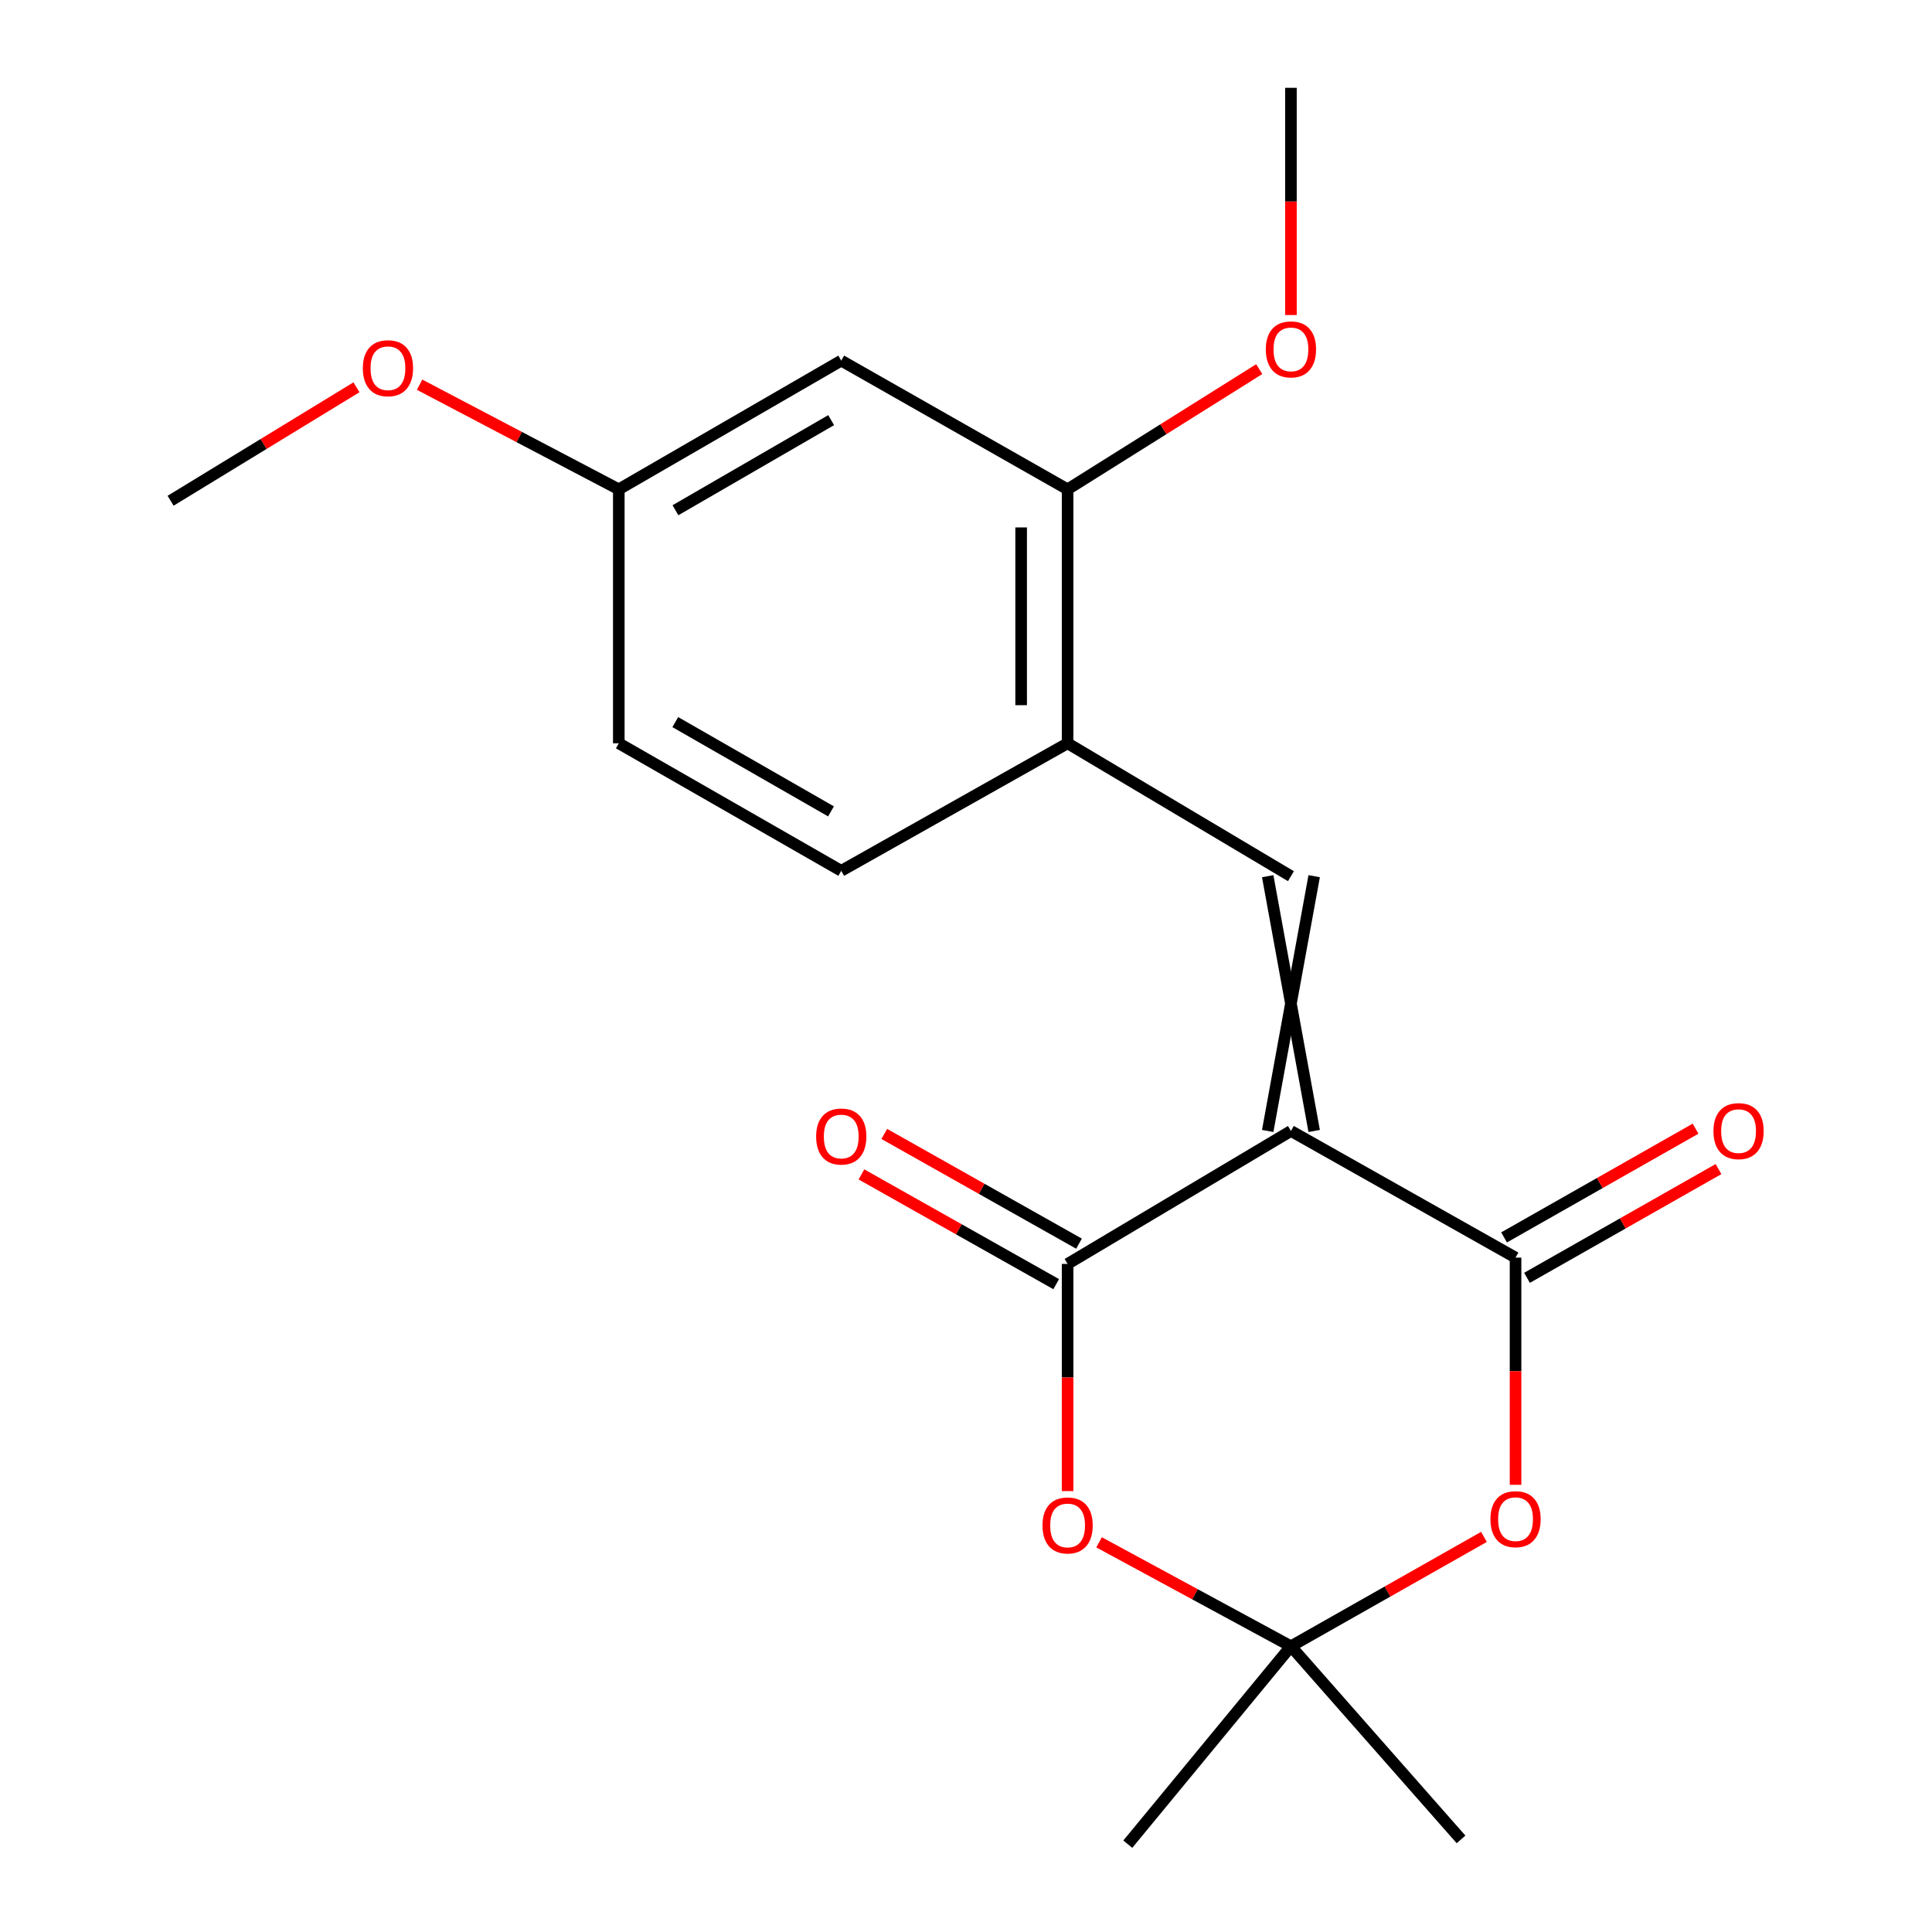 <?xml version='1.0' encoding='iso-8859-1'?>
<svg version='1.1' baseProfile='full'
              xmlns='http://www.w3.org/2000/svg'
                      xmlns:rdkit='http://www.rdkit.org/xml'
                      xmlns:xlink='http://www.w3.org/1999/xlink'
                  xml:space='preserve'
width='1000px' height='1000px' viewBox='0 0 1000 1000'>
<!-- END OF HEADER -->
<rect style='opacity:1.0;fill:#FFFFFF;stroke:none' width='1000' height='1000' x='0' y='0'> </rect>
<path class='bond-0' d='M 668.188,585.385 L 552.591,654.201' style='fill:none;fill-rule:evenodd;stroke:#000000;stroke-width:6px;stroke-linecap:butt;stroke-linejoin:miter;stroke-opacity:1' />
<path class='bond-1' d='M 668.188,585.385 L 784.44,650.941' style='fill:none;fill-rule:evenodd;stroke:#000000;stroke-width:6px;stroke-linecap:butt;stroke-linejoin:miter;stroke-opacity:1' />
<path class='bond-2' d='M 680.214,585.385 L 656.162,453.513' style='fill:none;fill-rule:evenodd;stroke:#000000;stroke-width:6px;stroke-linecap:butt;stroke-linejoin:miter;stroke-opacity:1' />
<path class='bond-2' d='M 656.162,585.385 L 680.214,453.513' style='fill:none;fill-rule:evenodd;stroke:#000000;stroke-width:6px;stroke-linecap:butt;stroke-linejoin:miter;stroke-opacity:1' />
<path class='bond-3' d='M 552.591,654.201 L 552.591,712.99' style='fill:none;fill-rule:evenodd;stroke:#000000;stroke-width:6px;stroke-linecap:butt;stroke-linejoin:miter;stroke-opacity:1' />
<path class='bond-3' d='M 552.591,712.99 L 552.591,771.779' style='fill:none;fill-rule:evenodd;stroke:#FF0000;stroke-width:6px;stroke-linecap:butt;stroke-linejoin:miter;stroke-opacity:1' />
<path class='bond-9' d='M 558.495,643.724 L 508.096,615.323' style='fill:none;fill-rule:evenodd;stroke:#000000;stroke-width:6px;stroke-linecap:butt;stroke-linejoin:miter;stroke-opacity:1' />
<path class='bond-9' d='M 508.096,615.323 L 457.697,586.921' style='fill:none;fill-rule:evenodd;stroke:#FF0000;stroke-width:6px;stroke-linecap:butt;stroke-linejoin:miter;stroke-opacity:1' />
<path class='bond-9' d='M 546.687,664.678 L 496.288,636.277' style='fill:none;fill-rule:evenodd;stroke:#000000;stroke-width:6px;stroke-linecap:butt;stroke-linejoin:miter;stroke-opacity:1' />
<path class='bond-9' d='M 496.288,636.277 L 445.888,607.875' style='fill:none;fill-rule:evenodd;stroke:#FF0000;stroke-width:6px;stroke-linecap:butt;stroke-linejoin:miter;stroke-opacity:1' />
<path class='bond-4' d='M 784.44,650.941 L 784.44,709.736' style='fill:none;fill-rule:evenodd;stroke:#000000;stroke-width:6px;stroke-linecap:butt;stroke-linejoin:miter;stroke-opacity:1' />
<path class='bond-4' d='M 784.44,709.736 L 784.44,768.532' style='fill:none;fill-rule:evenodd;stroke:#FF0000;stroke-width:6px;stroke-linecap:butt;stroke-linejoin:miter;stroke-opacity:1' />
<path class='bond-10' d='M 790.379,661.398 L 839.938,633.254' style='fill:none;fill-rule:evenodd;stroke:#000000;stroke-width:6px;stroke-linecap:butt;stroke-linejoin:miter;stroke-opacity:1' />
<path class='bond-10' d='M 839.938,633.254 L 889.497,605.11' style='fill:none;fill-rule:evenodd;stroke:#FF0000;stroke-width:6px;stroke-linecap:butt;stroke-linejoin:miter;stroke-opacity:1' />
<path class='bond-10' d='M 778.502,640.483 L 828.061,612.339' style='fill:none;fill-rule:evenodd;stroke:#000000;stroke-width:6px;stroke-linecap:butt;stroke-linejoin:miter;stroke-opacity:1' />
<path class='bond-10' d='M 828.061,612.339 L 877.62,584.195' style='fill:none;fill-rule:evenodd;stroke:#FF0000;stroke-width:6px;stroke-linecap:butt;stroke-linejoin:miter;stroke-opacity:1' />
<path class='bond-6' d='M 668.188,453.513 L 552.591,384.723' style='fill:none;fill-rule:evenodd;stroke:#000000;stroke-width:6px;stroke-linecap:butt;stroke-linejoin:miter;stroke-opacity:1' />
<path class='bond-20' d='M 568.878,798.305 L 618.533,825.207' style='fill:none;fill-rule:evenodd;stroke:#FF0000;stroke-width:6px;stroke-linecap:butt;stroke-linejoin:miter;stroke-opacity:1' />
<path class='bond-20' d='M 618.533,825.207 L 668.188,852.11' style='fill:none;fill-rule:evenodd;stroke:#000000;stroke-width:6px;stroke-linecap:butt;stroke-linejoin:miter;stroke-opacity:1' />
<path class='bond-5' d='M 768.1,795.493 L 718.144,823.802' style='fill:none;fill-rule:evenodd;stroke:#FF0000;stroke-width:6px;stroke-linecap:butt;stroke-linejoin:miter;stroke-opacity:1' />
<path class='bond-5' d='M 718.144,823.802 L 668.188,852.11' style='fill:none;fill-rule:evenodd;stroke:#000000;stroke-width:6px;stroke-linecap:butt;stroke-linejoin:miter;stroke-opacity:1' />
<path class='bond-15' d='M 668.188,852.11 L 583.739,954.545' style='fill:none;fill-rule:evenodd;stroke:#000000;stroke-width:6px;stroke-linecap:butt;stroke-linejoin:miter;stroke-opacity:1' />
<path class='bond-16' d='M 668.188,852.11 L 756.233,952.073' style='fill:none;fill-rule:evenodd;stroke:#000000;stroke-width:6px;stroke-linecap:butt;stroke-linejoin:miter;stroke-opacity:1' />
<path class='bond-7' d='M 552.591,384.723 L 552.591,253.278' style='fill:none;fill-rule:evenodd;stroke:#000000;stroke-width:6px;stroke-linecap:butt;stroke-linejoin:miter;stroke-opacity:1' />
<path class='bond-7' d='M 528.539,365.007 L 528.539,272.995' style='fill:none;fill-rule:evenodd;stroke:#000000;stroke-width:6px;stroke-linecap:butt;stroke-linejoin:miter;stroke-opacity:1' />
<path class='bond-11' d='M 552.591,384.723 L 435.43,450.733' style='fill:none;fill-rule:evenodd;stroke:#000000;stroke-width:6px;stroke-linecap:butt;stroke-linejoin:miter;stroke-opacity:1' />
<path class='bond-8' d='M 552.591,253.278 L 435.43,186.654' style='fill:none;fill-rule:evenodd;stroke:#000000;stroke-width:6px;stroke-linecap:butt;stroke-linejoin:miter;stroke-opacity:1' />
<path class='bond-14' d='M 552.591,253.278 L 602.184,222.168' style='fill:none;fill-rule:evenodd;stroke:#000000;stroke-width:6px;stroke-linecap:butt;stroke-linejoin:miter;stroke-opacity:1' />
<path class='bond-14' d='M 602.184,222.168 L 651.777,191.057' style='fill:none;fill-rule:evenodd;stroke:#FF0000;stroke-width:6px;stroke-linecap:butt;stroke-linejoin:miter;stroke-opacity:1' />
<path class='bond-21' d='M 435.43,186.654 L 320.287,253.278' style='fill:none;fill-rule:evenodd;stroke:#000000;stroke-width:6px;stroke-linecap:butt;stroke-linejoin:miter;stroke-opacity:1' />
<path class='bond-21' d='M 430.205,217.466 L 349.605,264.103' style='fill:none;fill-rule:evenodd;stroke:#000000;stroke-width:6px;stroke-linecap:butt;stroke-linejoin:miter;stroke-opacity:1' />
<path class='bond-13' d='M 435.43,450.733 L 320.287,384.723' style='fill:none;fill-rule:evenodd;stroke:#000000;stroke-width:6px;stroke-linecap:butt;stroke-linejoin:miter;stroke-opacity:1' />
<path class='bond-13' d='M 430.121,419.965 L 349.521,373.758' style='fill:none;fill-rule:evenodd;stroke:#000000;stroke-width:6px;stroke-linecap:butt;stroke-linejoin:miter;stroke-opacity:1' />
<path class='bond-12' d='M 320.287,253.278 L 320.287,384.723' style='fill:none;fill-rule:evenodd;stroke:#000000;stroke-width:6px;stroke-linecap:butt;stroke-linejoin:miter;stroke-opacity:1' />
<path class='bond-17' d='M 320.287,253.278 L 268.732,226.198' style='fill:none;fill-rule:evenodd;stroke:#000000;stroke-width:6px;stroke-linecap:butt;stroke-linejoin:miter;stroke-opacity:1' />
<path class='bond-17' d='M 268.732,226.198 L 217.176,199.117' style='fill:none;fill-rule:evenodd;stroke:#FF0000;stroke-width:6px;stroke-linecap:butt;stroke-linejoin:miter;stroke-opacity:1' />
<path class='bond-18' d='M 668.188,163.059 L 668.188,104.257' style='fill:none;fill-rule:evenodd;stroke:#FF0000;stroke-width:6px;stroke-linecap:butt;stroke-linejoin:miter;stroke-opacity:1' />
<path class='bond-18' d='M 668.188,104.257 L 668.188,45.455' style='fill:none;fill-rule:evenodd;stroke:#000000;stroke-width:6px;stroke-linecap:butt;stroke-linejoin:miter;stroke-opacity:1' />
<path class='bond-19' d='M 184.507,200.462 L 136.406,229.823' style='fill:none;fill-rule:evenodd;stroke:#FF0000;stroke-width:6px;stroke-linecap:butt;stroke-linejoin:miter;stroke-opacity:1' />
<path class='bond-19' d='M 136.406,229.823 L 88.305,259.185' style='fill:none;fill-rule:evenodd;stroke:#000000;stroke-width:6px;stroke-linecap:butt;stroke-linejoin:miter;stroke-opacity:1' />
<path  class='atom-4' d='M 539.591 789.561
Q 539.591 782.761, 542.951 778.961
Q 546.311 775.161, 552.591 775.161
Q 558.871 775.161, 562.231 778.961
Q 565.591 782.761, 565.591 789.561
Q 565.591 796.441, 562.191 800.361
Q 558.791 804.241, 552.591 804.241
Q 546.351 804.241, 542.951 800.361
Q 539.591 796.481, 539.591 789.561
M 552.591 801.041
Q 556.911 801.041, 559.231 798.161
Q 561.591 795.241, 561.591 789.561
Q 561.591 784.001, 559.231 781.201
Q 556.911 778.361, 552.591 778.361
Q 548.271 778.361, 545.911 781.161
Q 543.591 783.961, 543.591 789.561
Q 543.591 795.281, 545.911 798.161
Q 548.271 801.041, 552.591 801.041
' fill='#FF0000'/>
<path  class='atom-5' d='M 771.44 786.314
Q 771.44 779.514, 774.8 775.714
Q 778.16 771.914, 784.44 771.914
Q 790.72 771.914, 794.08 775.714
Q 797.44 779.514, 797.44 786.314
Q 797.44 793.194, 794.04 797.114
Q 790.64 800.994, 784.44 800.994
Q 778.2 800.994, 774.8 797.114
Q 771.44 793.234, 771.44 786.314
M 784.44 797.794
Q 788.76 797.794, 791.08 794.914
Q 793.44 791.994, 793.44 786.314
Q 793.44 780.754, 791.08 777.954
Q 788.76 775.114, 784.44 775.114
Q 780.12 775.114, 777.76 777.914
Q 775.44 780.714, 775.44 786.314
Q 775.44 792.034, 777.76 794.914
Q 780.12 797.794, 784.44 797.794
' fill='#FF0000'/>
<path  class='atom-10' d='M 422.43 588.258
Q 422.43 581.458, 425.79 577.658
Q 429.15 573.858, 435.43 573.858
Q 441.71 573.858, 445.07 577.658
Q 448.43 581.458, 448.43 588.258
Q 448.43 595.138, 445.03 599.058
Q 441.63 602.938, 435.43 602.938
Q 429.19 602.938, 425.79 599.058
Q 422.43 595.178, 422.43 588.258
M 435.43 599.738
Q 439.75 599.738, 442.07 596.858
Q 444.43 593.938, 444.43 588.258
Q 444.43 582.698, 442.07 579.898
Q 439.75 577.058, 435.43 577.058
Q 431.11 577.058, 428.75 579.858
Q 426.43 582.658, 426.43 588.258
Q 426.43 593.978, 428.75 596.858
Q 431.11 599.738, 435.43 599.738
' fill='#FF0000'/>
<path  class='atom-11' d='M 886.877 585.465
Q 886.877 578.665, 890.237 574.865
Q 893.597 571.065, 899.877 571.065
Q 906.157 571.065, 909.517 574.865
Q 912.877 578.665, 912.877 585.465
Q 912.877 592.345, 909.477 596.265
Q 906.077 600.145, 899.877 600.145
Q 893.637 600.145, 890.237 596.265
Q 886.877 592.385, 886.877 585.465
M 899.877 596.945
Q 904.197 596.945, 906.517 594.065
Q 908.877 591.145, 908.877 585.465
Q 908.877 579.905, 906.517 577.105
Q 904.197 574.265, 899.877 574.265
Q 895.557 574.265, 893.197 577.065
Q 890.877 579.865, 890.877 585.465
Q 890.877 591.185, 893.197 594.065
Q 895.557 596.945, 899.877 596.945
' fill='#FF0000'/>
<path  class='atom-15' d='M 655.188 180.841
Q 655.188 174.041, 658.548 170.241
Q 661.908 166.441, 668.188 166.441
Q 674.468 166.441, 677.828 170.241
Q 681.188 174.041, 681.188 180.841
Q 681.188 187.721, 677.788 191.641
Q 674.388 195.521, 668.188 195.521
Q 661.948 195.521, 658.548 191.641
Q 655.188 187.761, 655.188 180.841
M 668.188 192.321
Q 672.508 192.321, 674.828 189.441
Q 677.188 186.521, 677.188 180.841
Q 677.188 175.281, 674.828 172.481
Q 672.508 169.641, 668.188 169.641
Q 663.868 169.641, 661.508 172.441
Q 659.188 175.241, 659.188 180.841
Q 659.188 186.561, 661.508 189.441
Q 663.868 192.321, 668.188 192.321
' fill='#FF0000'/>
<path  class='atom-18' d='M 187.802 190.596
Q 187.802 183.796, 191.162 179.996
Q 194.522 176.196, 200.802 176.196
Q 207.082 176.196, 210.442 179.996
Q 213.802 183.796, 213.802 190.596
Q 213.802 197.476, 210.402 201.396
Q 207.002 205.276, 200.802 205.276
Q 194.562 205.276, 191.162 201.396
Q 187.802 197.516, 187.802 190.596
M 200.802 202.076
Q 205.122 202.076, 207.442 199.196
Q 209.802 196.276, 209.802 190.596
Q 209.802 185.036, 207.442 182.236
Q 205.122 179.396, 200.802 179.396
Q 196.482 179.396, 194.122 182.196
Q 191.802 184.996, 191.802 190.596
Q 191.802 196.316, 194.122 199.196
Q 196.482 202.076, 200.802 202.076
' fill='#FF0000'/>
</svg>
